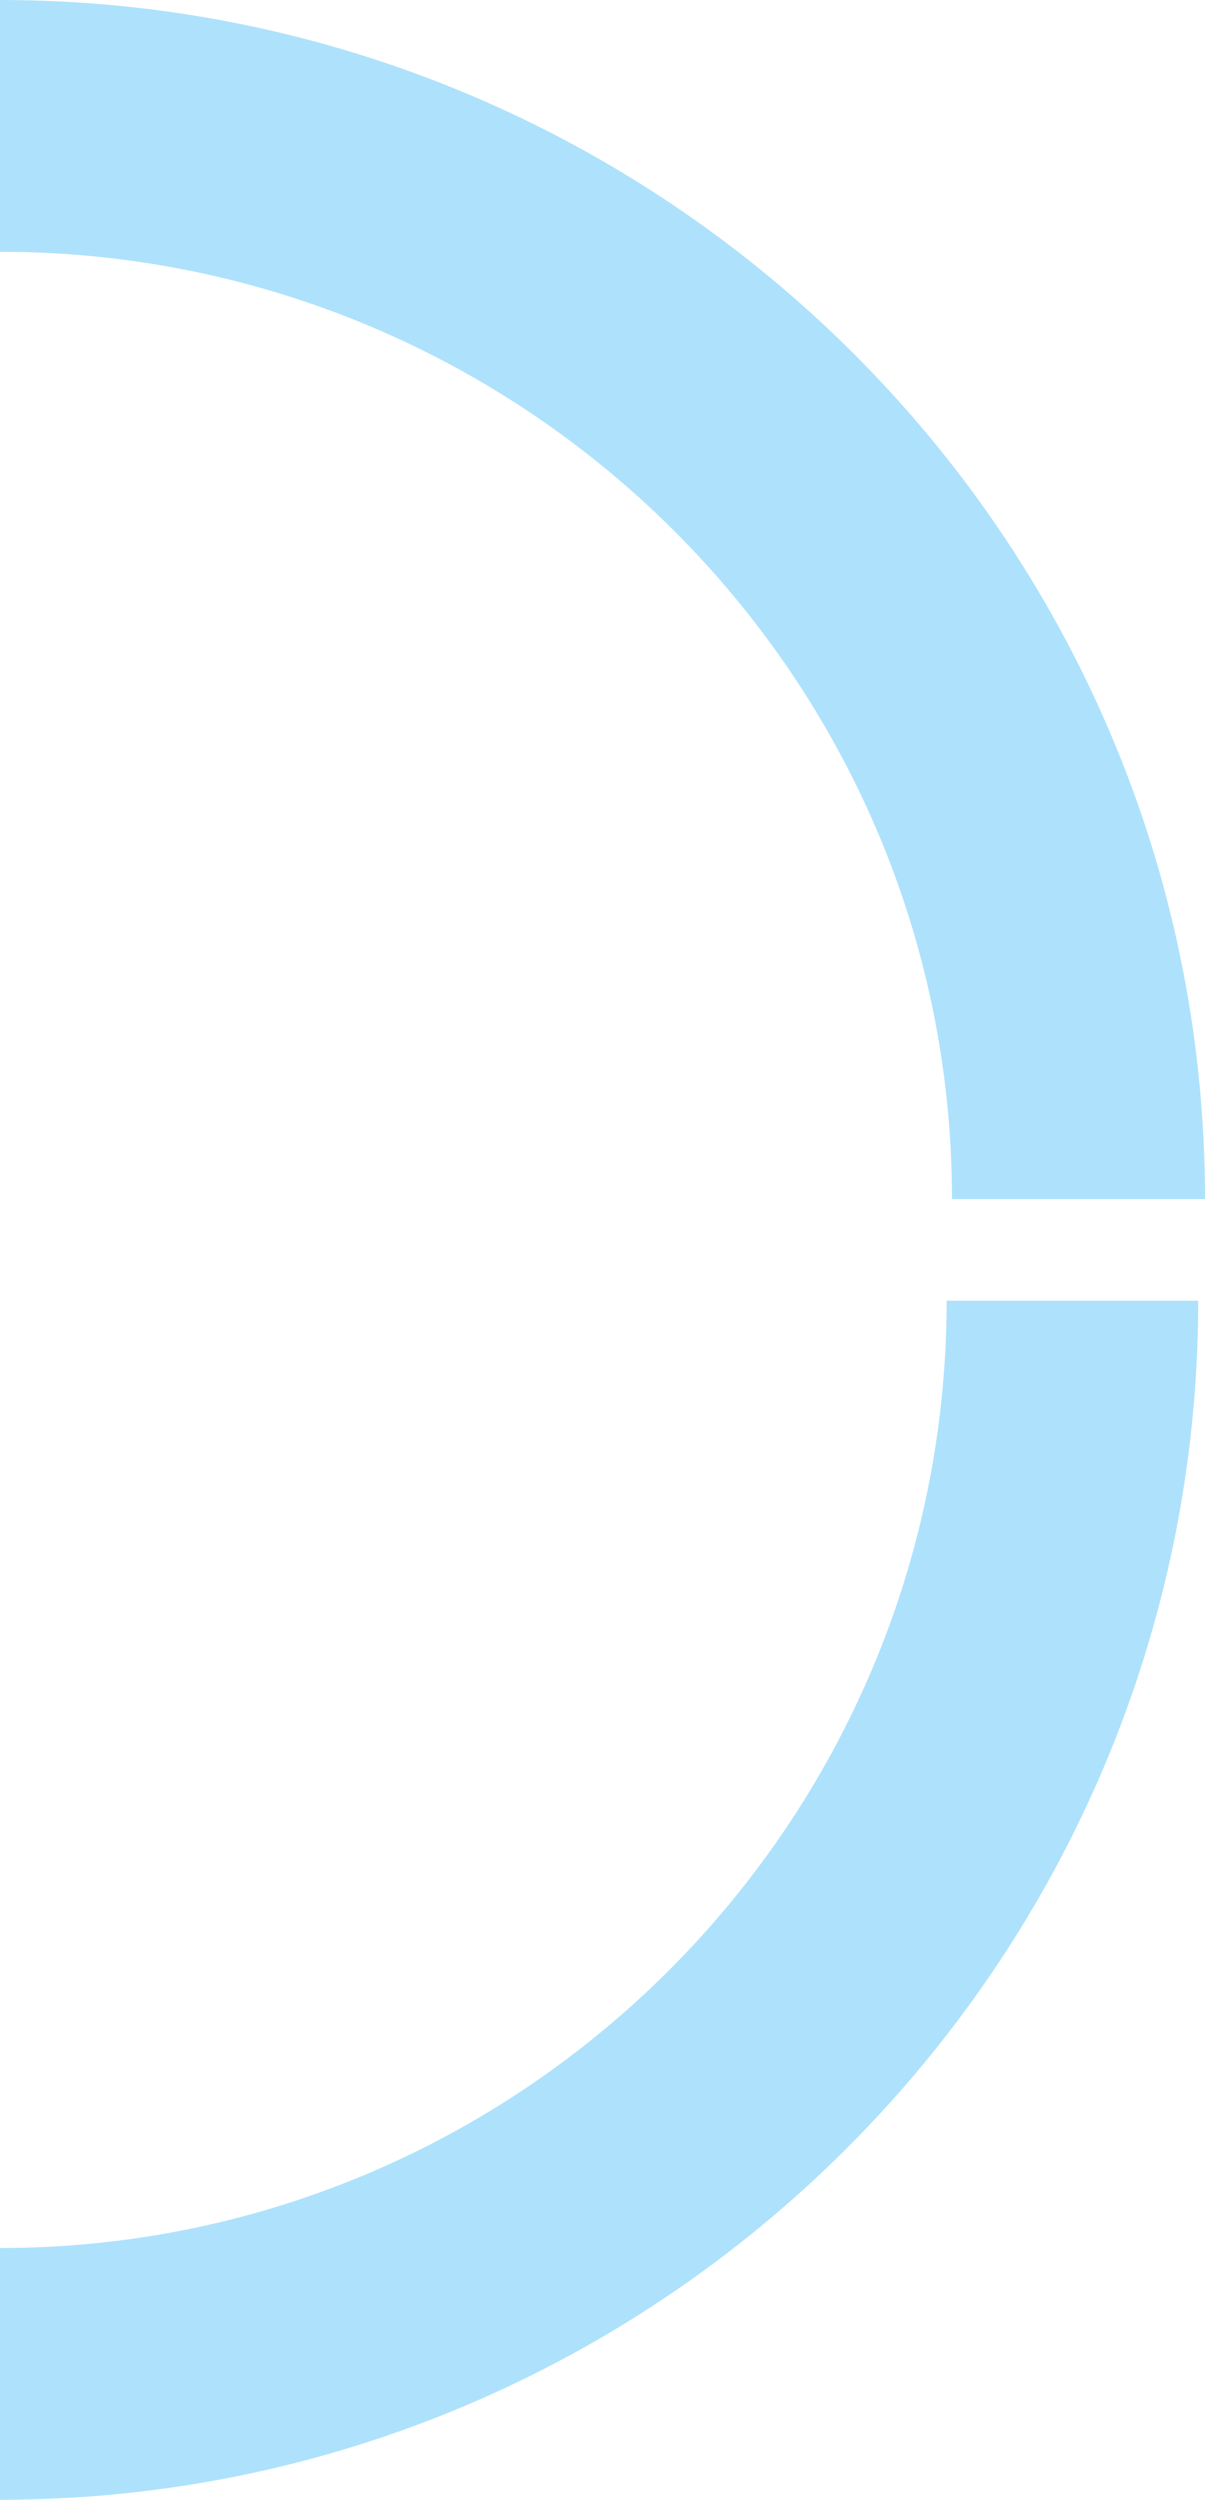 <svg width="178" height="369" viewBox="0 0 178 369" fill="none" xmlns="http://www.w3.org/2000/svg">
<path d="M-6.11237e-06 37.165C77.544 37.165 140.625 99.891 140.625 177L178 177C178 79.404 98.148 1.19819e-05 -7.73692e-06 1.62721e-05L-6.11237e-06 37.165Z" fill="#AEE2FC"/>
<path d="M139.835 192C139.835 269.109 77.109 331.835 0 331.835L0 369C97.596 369 177 289.596 177 192L139.835 192Z" fill="#AEE2FC"/>
</svg>
